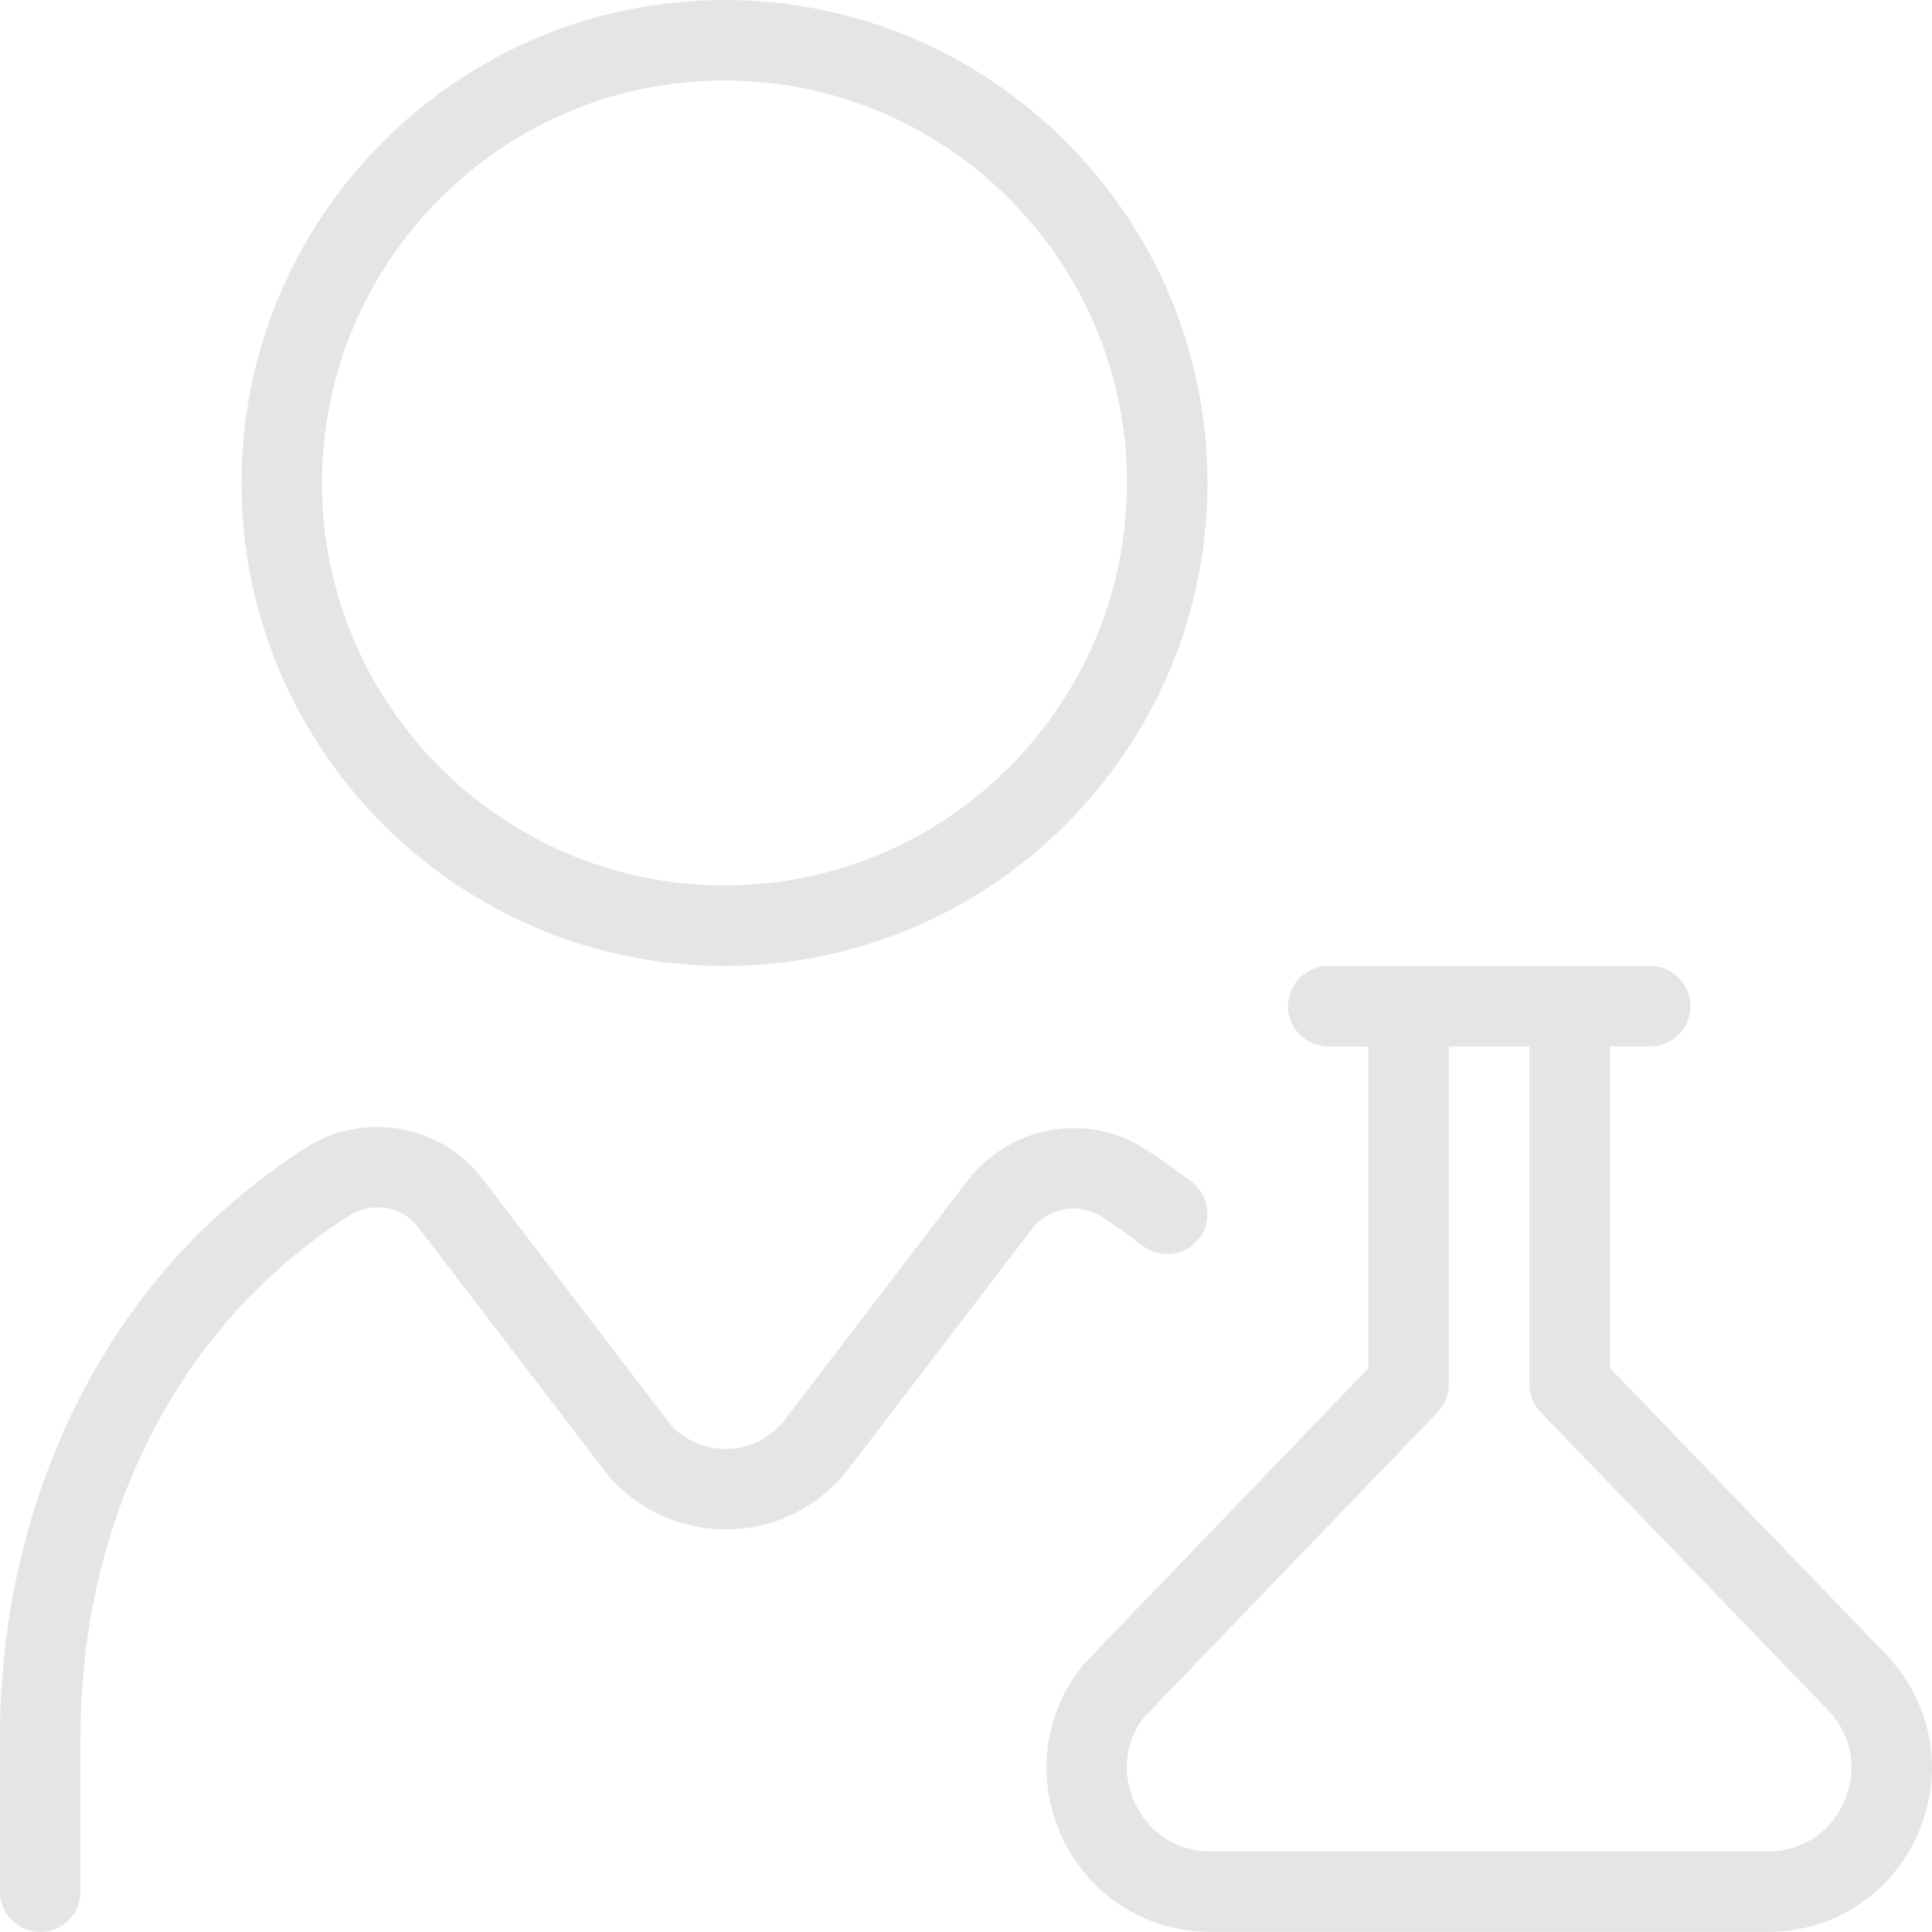 <svg width="38" height="38" viewBox="0 0 38 38" fill="none" xmlns="http://www.w3.org/2000/svg">
<path d="M14.25 18.999C19.489 18.999 23.75 14.739 23.75 9.5C23.75 4.261 19.489 0 14.25 0C9.011 0 4.75 4.261 4.75 9.5C4.75 14.739 9.011 18.999 14.25 18.999ZM14.25 1.583C18.615 1.583 22.166 5.135 22.166 9.5C22.166 13.865 18.615 17.416 14.25 17.416C9.885 17.416 6.333 13.865 6.333 9.5C6.333 5.135 9.885 1.583 14.25 1.583ZM20.32 24.142L16.637 28.959C16.036 29.681 15.184 30.082 14.277 30.082C13.37 30.082 12.518 29.683 11.937 28.988L8.192 24.094C7.883 23.724 7.305 23.632 6.872 23.907C6.332 24.249 5.803 24.659 5.298 25.125C2.939 27.308 1.583 30.598 1.583 34.154V37.208C1.583 37.645 1.229 38 0.792 38C0.355 38 0 37.645 0 37.208V34.154C0 30.16 1.541 26.444 4.223 23.961C4.797 23.431 5.404 22.962 6.024 22.57C7.126 21.868 8.593 22.102 9.429 23.106L13.173 28C13.43 28.307 13.84 28.499 14.275 28.499C14.71 28.499 15.119 28.307 15.399 27.972L19.082 23.154C19.943 22.118 21.41 21.892 22.515 22.593C22.833 22.797 23.143 23.017 23.444 23.25C23.789 23.519 23.851 24.017 23.582 24.362C23.311 24.705 22.817 24.767 22.47 24.5C22.211 24.297 21.94 24.105 21.663 23.928C21.227 23.651 20.651 23.743 20.32 24.142ZM37.146 32.592L31.666 26.908V20.582H32.458C32.895 20.582 33.249 20.228 33.249 19.791C33.249 19.354 32.895 18.999 32.458 18.999H26.125C25.688 18.999 25.333 19.354 25.333 19.791C25.333 20.228 25.688 20.582 26.125 20.582H26.916V26.909L21.321 32.725C20.521 33.698 20.36 35.012 20.896 36.152C21.436 37.291 22.553 37.998 23.813 37.998H34.77C36.062 37.998 37.19 37.264 37.716 36.084C38.242 34.901 38.029 33.57 37.146 32.592ZM36.269 35.441C35.998 36.051 35.438 36.415 34.77 36.415H23.813C23.162 36.415 22.607 36.064 22.328 35.475C22.049 34.886 22.13 34.233 22.502 33.776L28.276 27.777C28.419 27.63 28.498 27.432 28.498 27.227V20.582H30.081V27.227C30.081 27.433 30.16 27.63 30.303 27.777L35.987 33.671C36.435 34.167 36.541 34.829 36.269 35.441Z" fill="#E7E4E4"/>
</svg>
